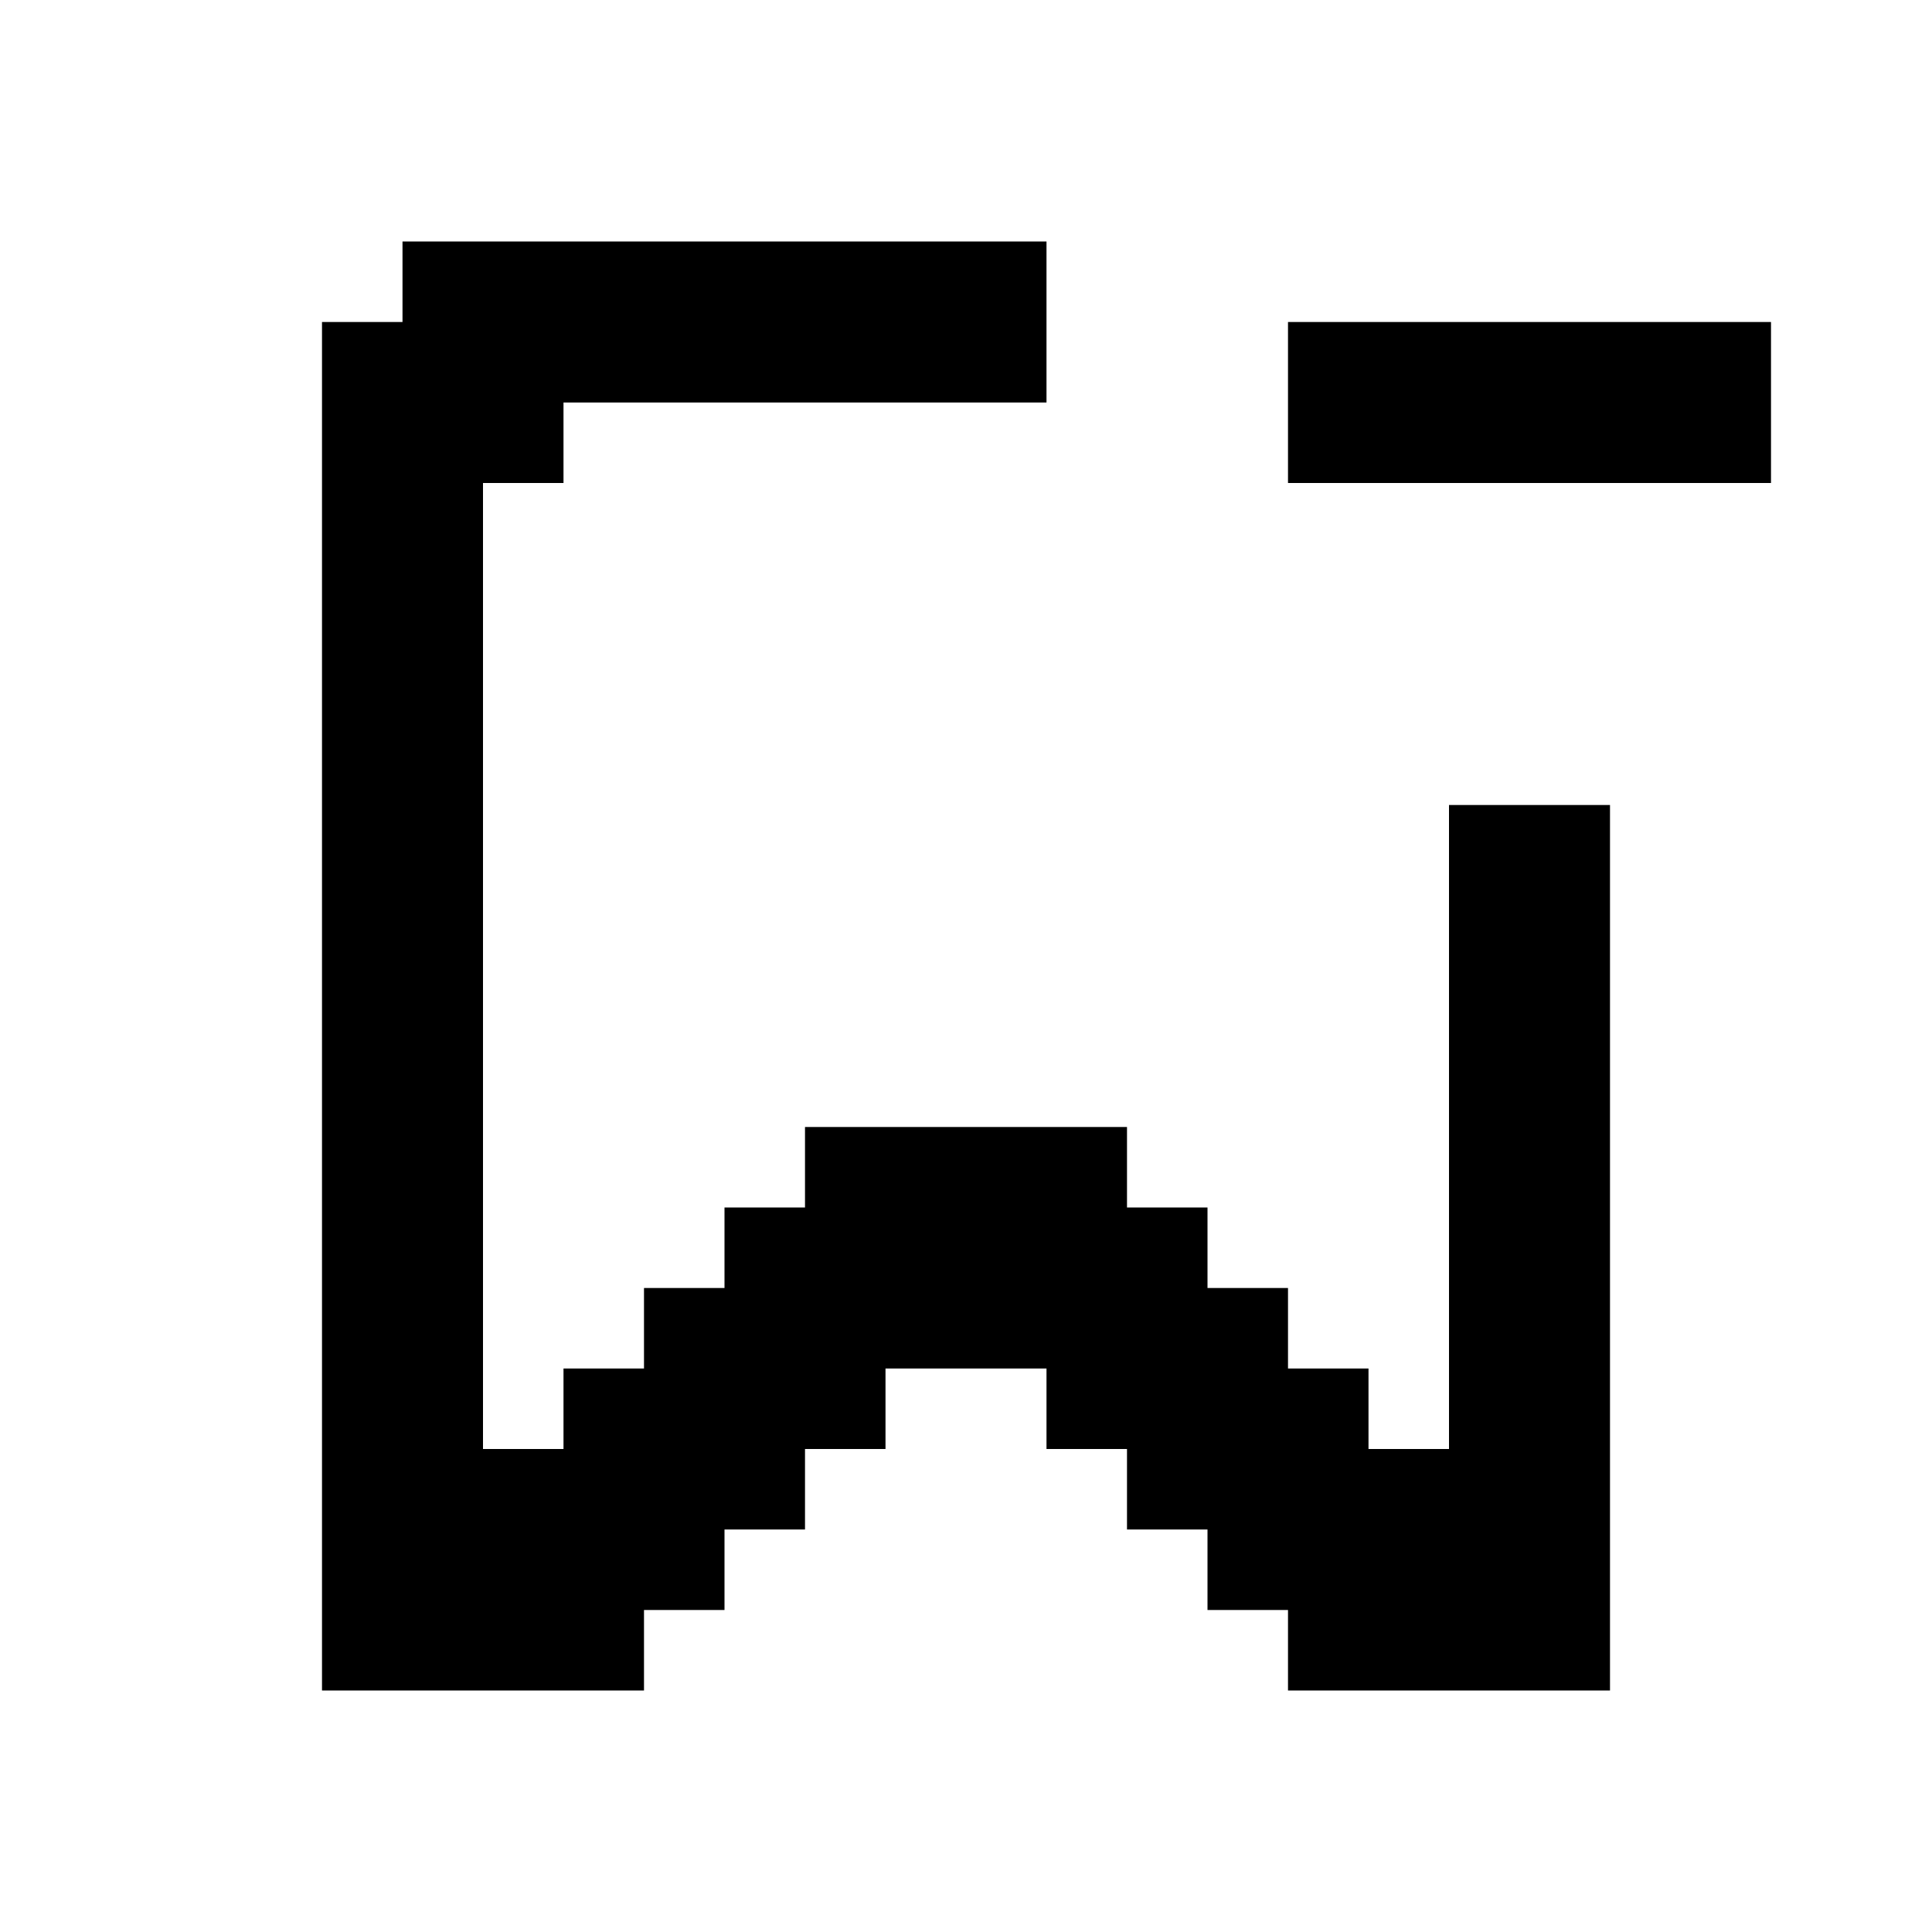 <?xml version="1.0" encoding="utf-8"?>

<!-- Скачано с сайта svg4.ru / Downloaded from svg4.ru -->
<svg fill="#000000" version="1.1" id="Layer_1" xmlns="http://www.w3.org/2000/svg" xmlns:xlink="http://www.w3.org/1999/xlink" 
	 viewBox="0 0 24 24" xml:space="preserve">
<g>
	<polygon points="18,10 18,18 17,18 17,17 16,17 16,16 15,16 15,15 14,15 14,14 10,14 10,15 9,15 9,16 8,16 8,17 7,17 7,18 6,18 
		6,6 7,6 7,5 13,5 13,3 5,3 5,4 4,4 4,21 8,21 8,20 9,20 9,19 10,19 10,18 11,18 11,17 12,17 13,17 13,18 14,18 14,19 15,19 15,20 
		16,20 16,21 20,21 20,10 	"/>
	<rect x="16" y="4" width="6" height="2"/>
</g>
</svg>